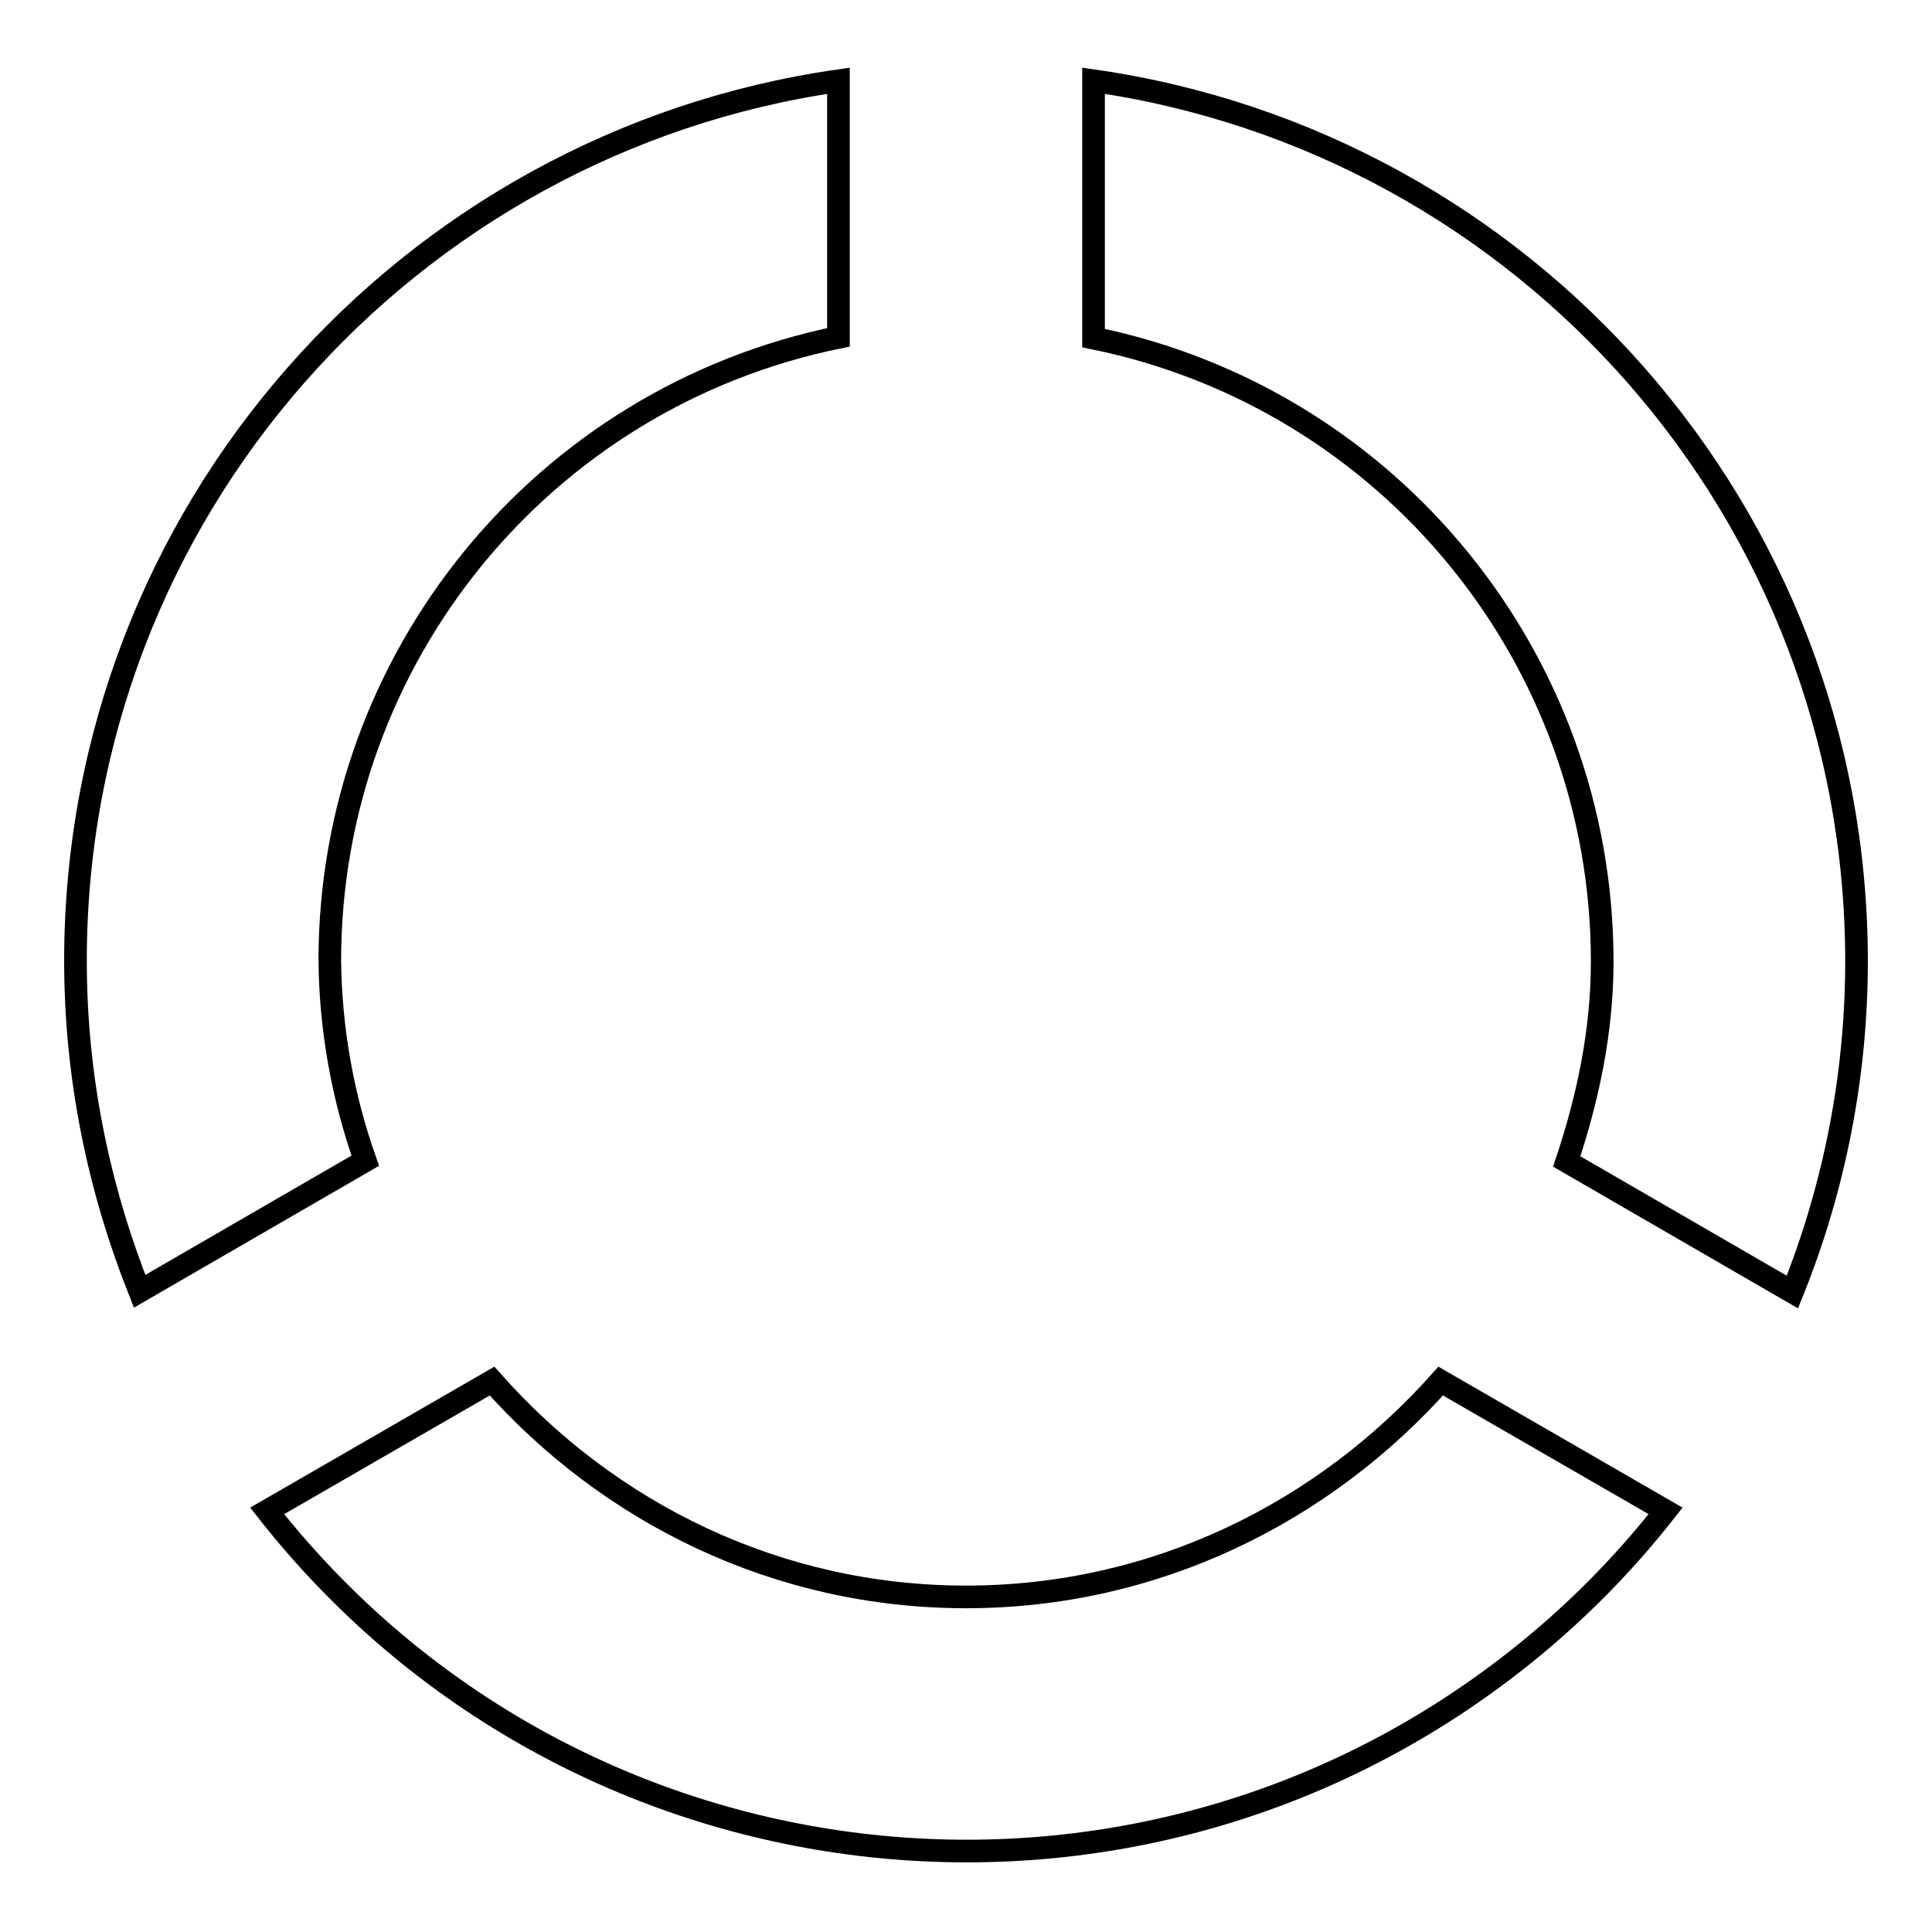 <?xml version="1.0" encoding="utf-8"?>
<!-- Svg Vector Icons : http://www.onlinewebfonts.com/icon -->
<!DOCTYPE svg PUBLIC "-//W3C//DTD SVG 1.1//EN" "http://www.w3.org/Graphics/SVG/1.1/DTD/svg11.dtd">
<svg version="1.1" xmlns="http://www.w3.org/2000/svg" xmlns:xlink="http://www.w3.org/1999/xlink" x="0px" y="0px" viewBox="0 0 256 256" enable-background="new 0 0 256 256" xml:space="preserve">
<g> <path stroke-width="3" fill-opacity="0" stroke="#000000"  d="M144.9,10.7v34.1c39.2,8,67.4,42.5,67.4,82.6c0,9.3-1.9,18.1-4.7,26.5l29.9,17.3 c5.6-13.9,8.5-28.8,8.5-43.8C246,67.9,202,18.9,144.9,10.7z M43.7,127.3c0-40.1,28.2-74.6,67.4-82.6V10.7C54,18.9,10,67.9,10,127.3 c0,15.5,3.1,30.2,8.5,43.8l29.9-17.3C45.4,145.3,43.8,136.4,43.7,127.3z M128,211.6c-25.1,0-47.4-11.2-62.8-28.6l-29.8,17.2 c40.2,51.2,114.2,60.1,165.4,19.9c7.4-5.8,14.1-12.5,19.9-19.9l-29.8-17.2C175.4,200.4,153.1,211.6,128,211.6z"/></g>
</svg>